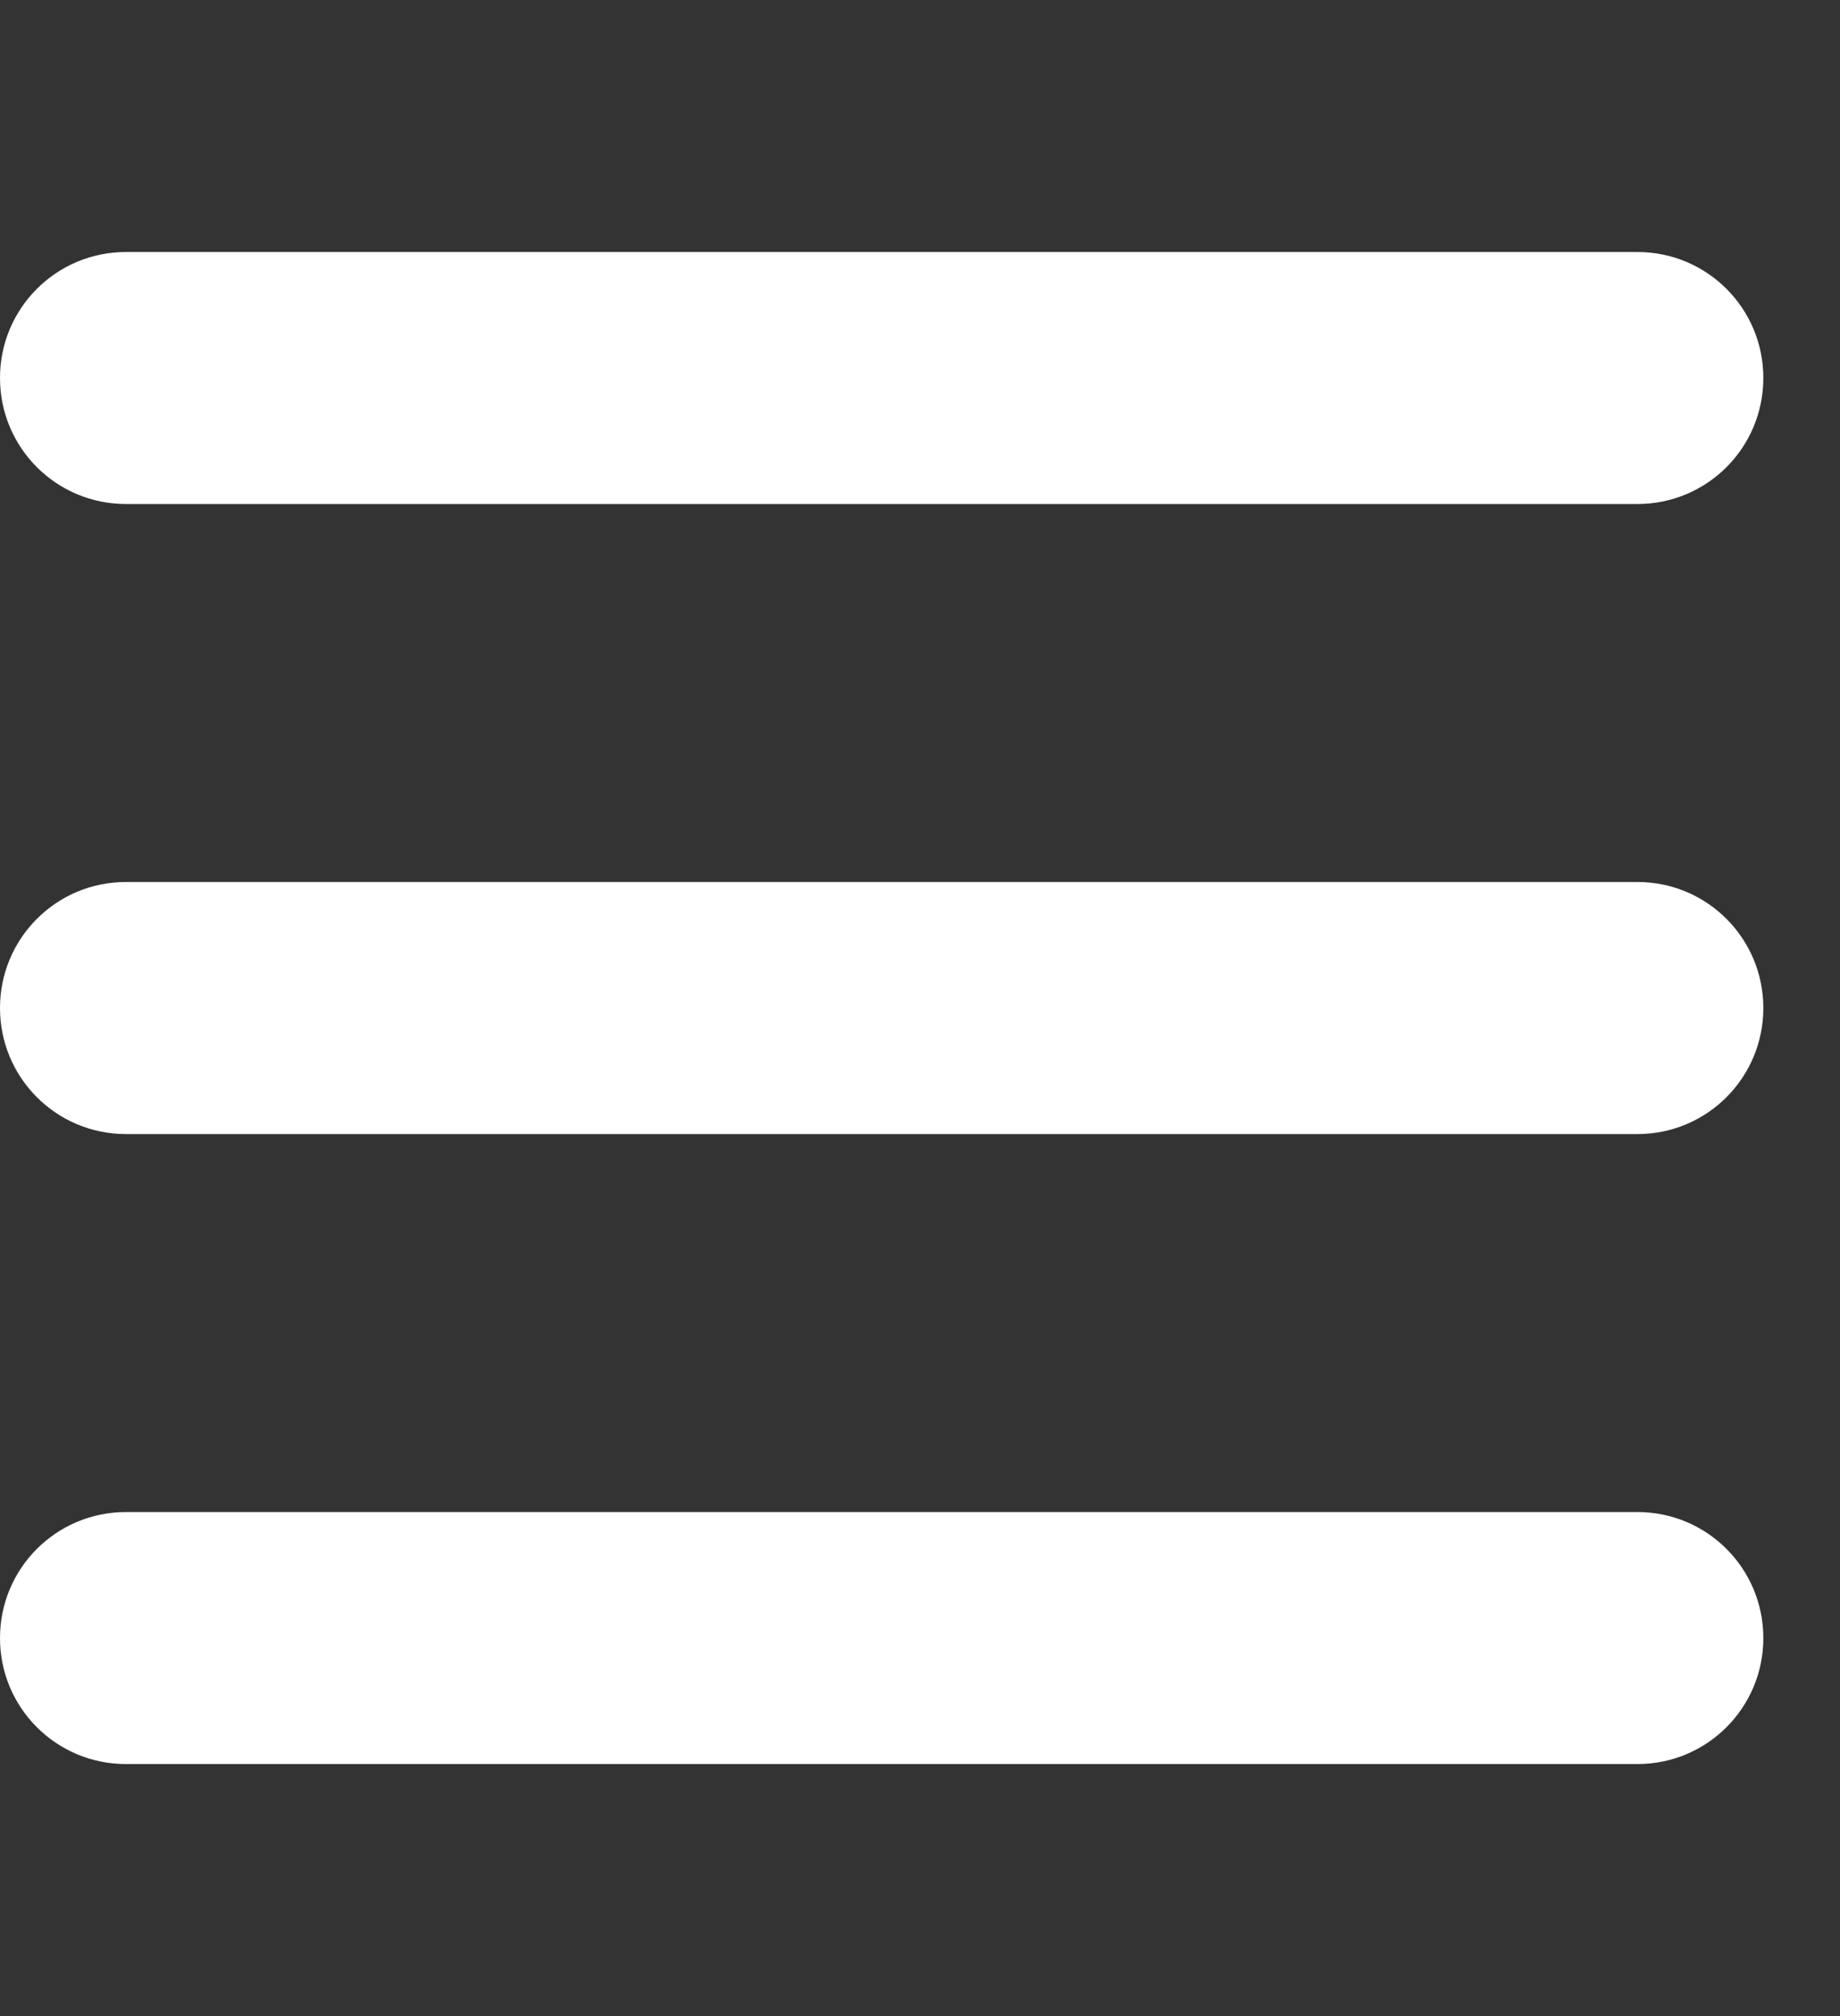 <svg width="21" height="23" viewBox="0 0 21 23" fill="none" xmlns="http://www.w3.org/2000/svg">
<rect x="0" y="0" width="21" height="23" fill="#333333" stroke="none"/>
<g clip-path="url(#clip0_1_1220)">
<path d="M0 4.312C0 3.517 0.642 2.875 1.438 2.875H18.688C19.483 2.875 20.125 3.517 20.125 4.312C20.125 5.108 19.483 5.75 18.688 5.75H1.438C0.642 5.75 0 5.108 0 4.312ZM0 11.5C0 10.705 0.642 10.062 1.438 10.062H18.688C19.483 10.062 20.125 10.705 20.125 11.5C20.125 12.295 19.483 12.938 18.688 12.938H1.438C0.642 12.938 0 12.295 0 11.5ZM20.125 18.688C20.125 19.483 19.483 20.125 18.688 20.125H1.438C0.642 20.125 0 19.483 0 18.688C0 17.892 0.642 17.25 1.438 17.25H18.688C19.483 17.25 20.125 17.892 20.125 18.688Z" fill="white"/>
</g>
<defs>
<clipPath id="clip0_1_1220">
<rect width="20.125" height="23" fill="white"/>
</clipPath>
</defs>
</svg>
